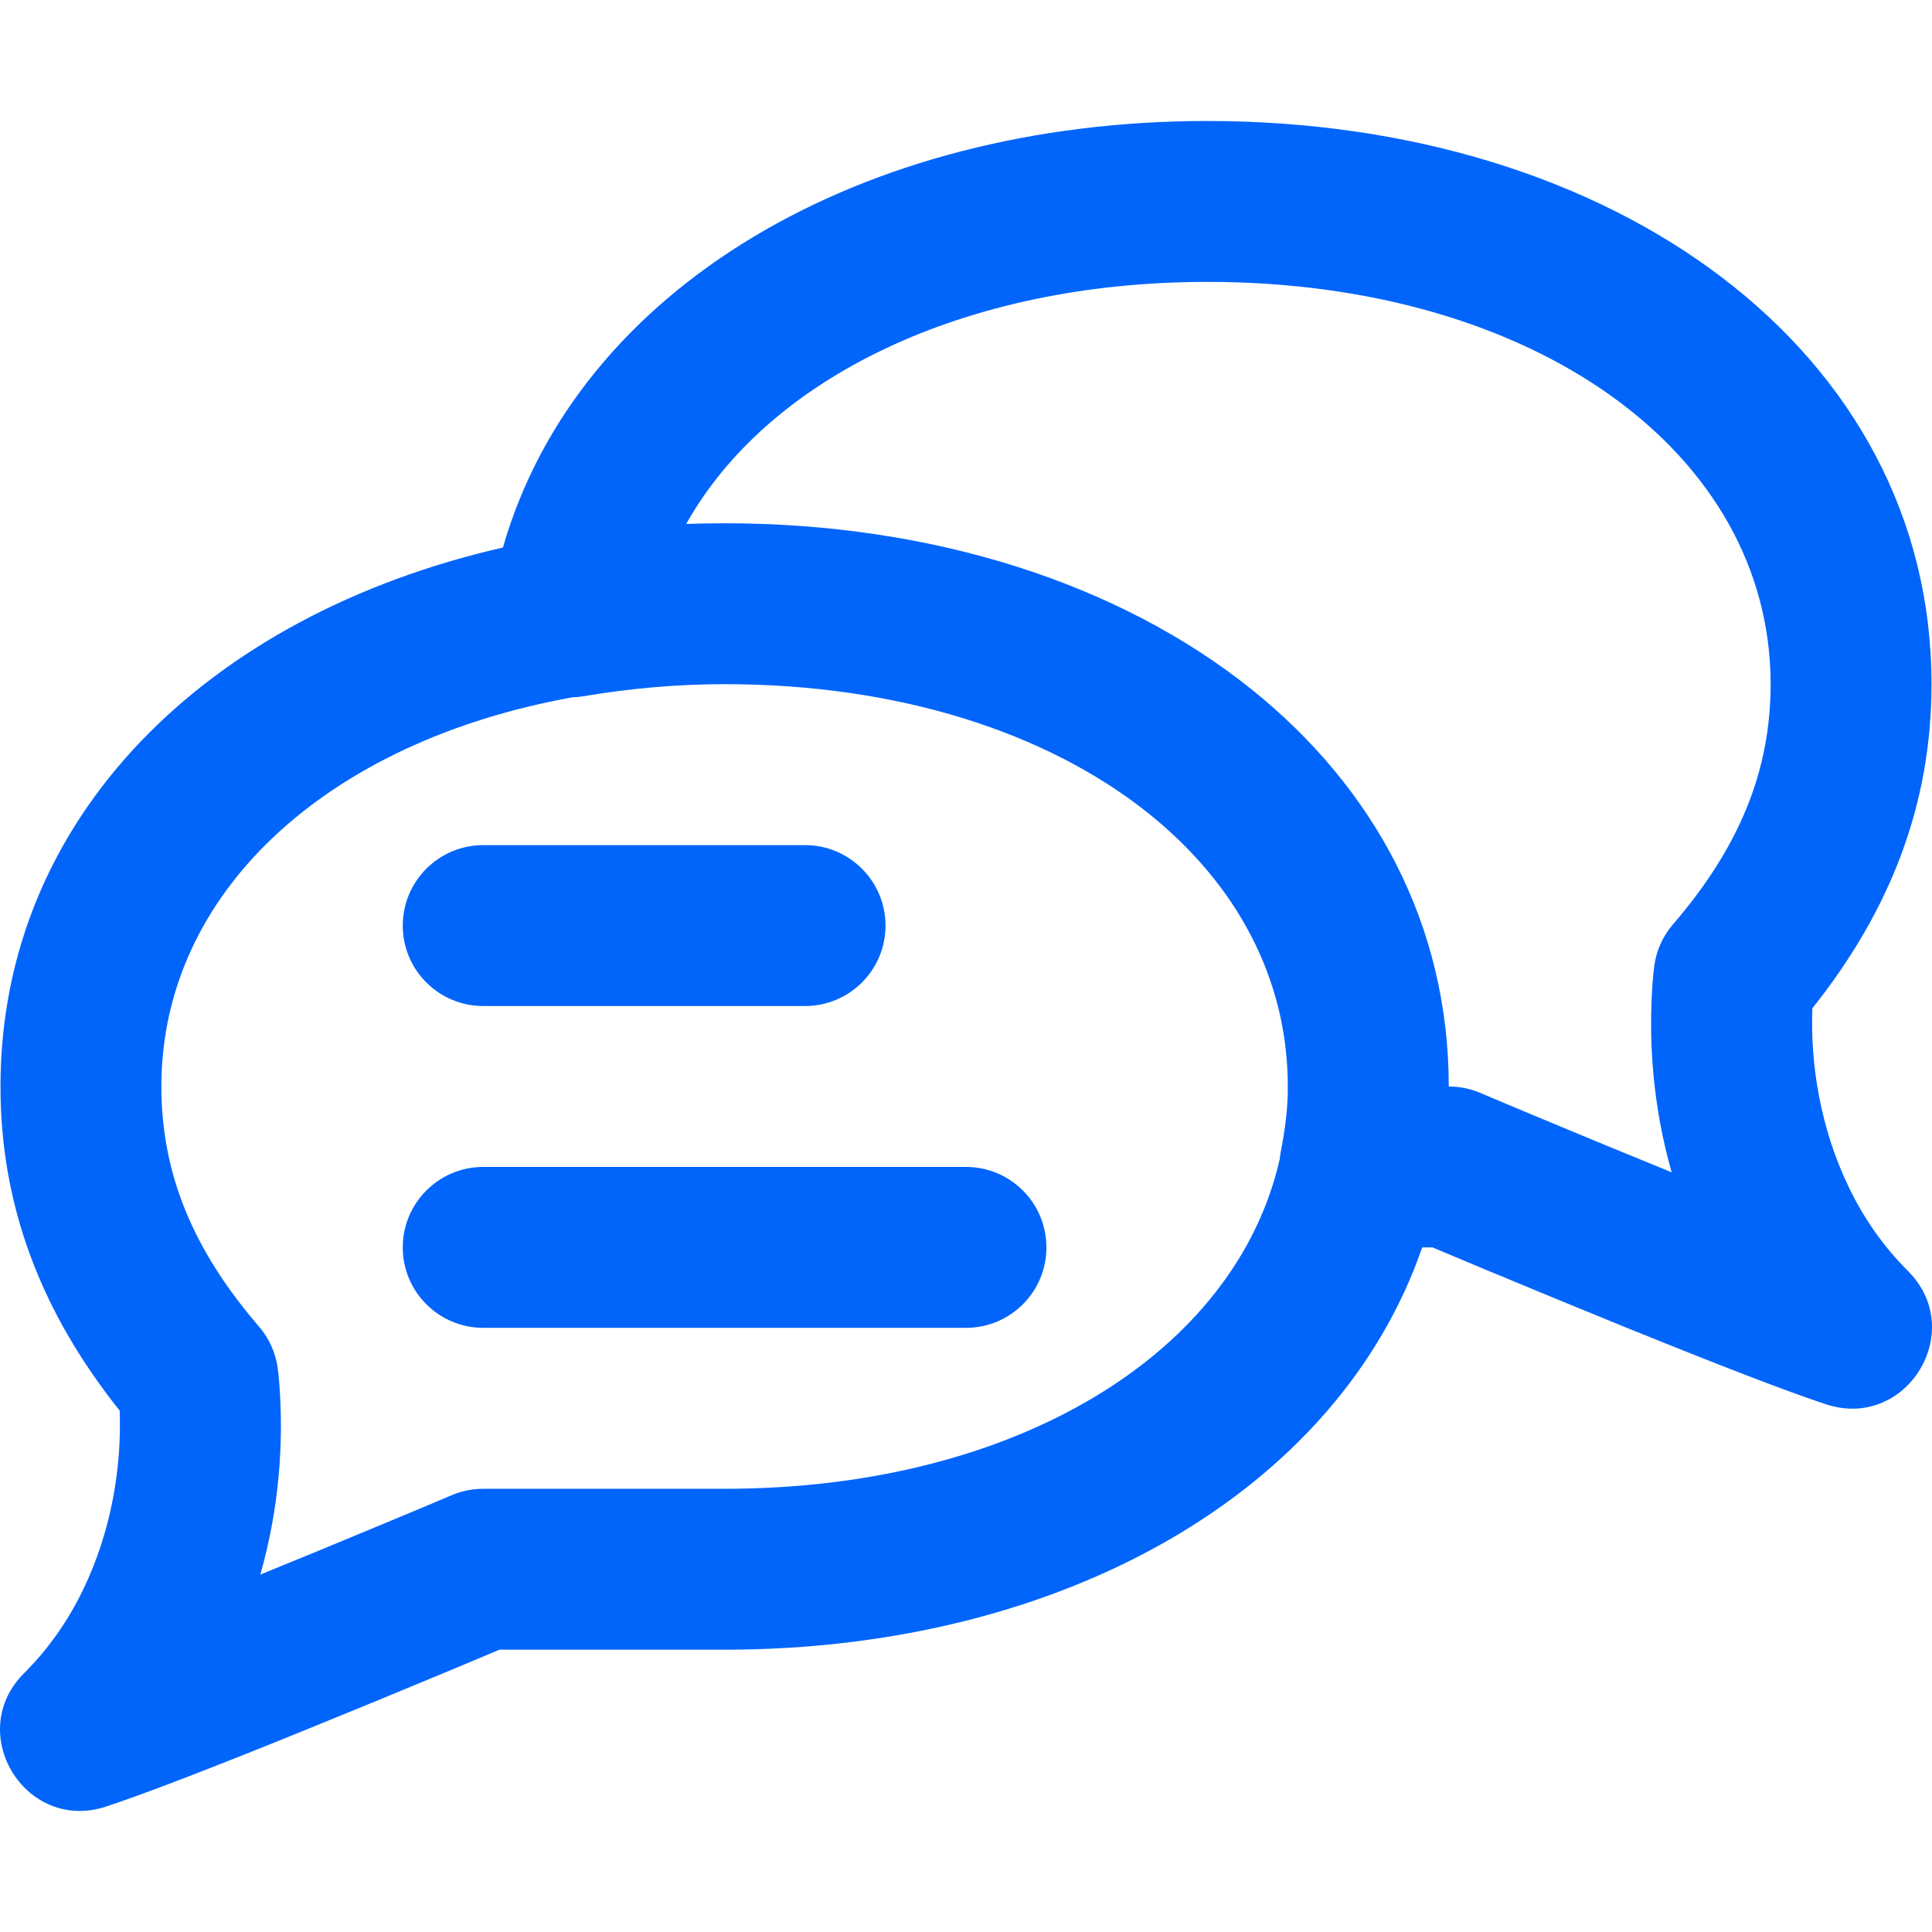 <svg width="32" height="32" viewBox="0 0 32 32" fill="none" xmlns="http://www.w3.org/2000/svg">
<path d="M31.602 21.052C31.195 20.645 30.873 20.183 30.626 19.672C30.144 18.676 29.984 17.61 30.018 16.701C31.318 15.07 31.992 13.312 31.992 11.332C31.992 5.808 26.738 2.004 19.998 2.004C14.274 2.004 9.565 4.765 8.33 9.069C3.447 10.183 0.008 13.526 0.008 17.995C0.008 19.976 0.682 21.735 1.982 23.364C2.016 24.273 1.856 25.339 1.374 26.335C1.127 26.846 0.805 27.308 0.398 27.714C-0.595 28.707 0.425 30.362 1.758 29.922C2.392 29.713 3.478 29.294 4.91 28.714C5.023 28.668 5.023 28.668 5.136 28.622C5.892 28.315 6.689 27.986 7.477 27.658C7.797 27.524 8.067 27.411 8.273 27.324H12.002C17.592 27.324 22.16 24.707 23.556 20.661H23.727C23.933 20.748 24.203 20.861 24.523 20.995C25.311 21.324 26.108 21.652 26.864 21.96C26.977 22.006 26.977 22.006 27.09 22.051C28.522 22.631 29.608 23.05 30.242 23.259C31.575 23.7 32.595 22.044 31.602 21.052ZM12.002 24.659H8.004C7.825 24.659 7.649 24.695 7.484 24.764C7.28 24.851 6.919 25.003 6.45 25.198C5.732 25.498 5.006 25.797 4.312 26.08C4.625 24.98 4.7 23.899 4.627 22.929C4.618 22.81 4.608 22.719 4.6 22.659C4.564 22.405 4.457 22.166 4.289 21.971C3.197 20.704 2.673 19.44 2.673 17.995C2.673 14.788 5.412 12.282 9.481 11.55C9.539 11.548 9.598 11.543 9.657 11.533C10.442 11.4 11.221 11.332 12.002 11.332C14.881 11.332 17.334 12.131 19.001 13.455C20.471 14.623 21.33 16.199 21.33 17.995C21.33 18.048 21.329 18.101 21.328 18.153C21.318 18.438 21.28 18.736 21.214 19.073C21.206 19.116 21.201 19.158 21.196 19.2C20.468 22.407 16.835 24.659 12.002 24.659ZM27.711 15.309C27.543 15.503 27.435 15.742 27.4 15.996C27.392 16.056 27.382 16.147 27.373 16.266C27.3 17.236 27.375 18.317 27.688 19.417C26.994 19.135 26.268 18.835 25.549 18.535C25.081 18.34 24.72 18.188 24.516 18.101C24.351 18.032 24.175 17.996 23.996 17.996C23.996 15.32 22.763 13.047 20.726 11.415C18.557 9.678 15.477 8.667 12.002 8.667C11.788 8.667 11.577 8.671 11.366 8.678C12.72 6.263 15.963 4.669 19.998 4.669C25.417 4.669 29.327 7.5 29.327 11.333C29.327 12.776 28.803 14.04 27.711 15.309Z" fill="#0165FC"/>
<path d="M8.004 16.663H13.334C14.07 16.663 14.667 16.067 14.667 15.331C14.667 14.595 14.07 13.998 13.334 13.998H8.004C7.268 13.998 6.671 14.595 6.671 15.331C6.671 16.067 7.268 16.663 8.004 16.663Z" fill="#0165FC"/>
<path d="M16 19.328H8.004C7.268 19.328 6.671 19.925 6.671 20.661C6.671 21.397 7.268 21.993 8.004 21.993H16C16.736 21.993 17.332 21.397 17.332 20.661C17.332 19.925 16.736 19.328 16 19.328Z" fill="#0165FC"/>
</svg>
